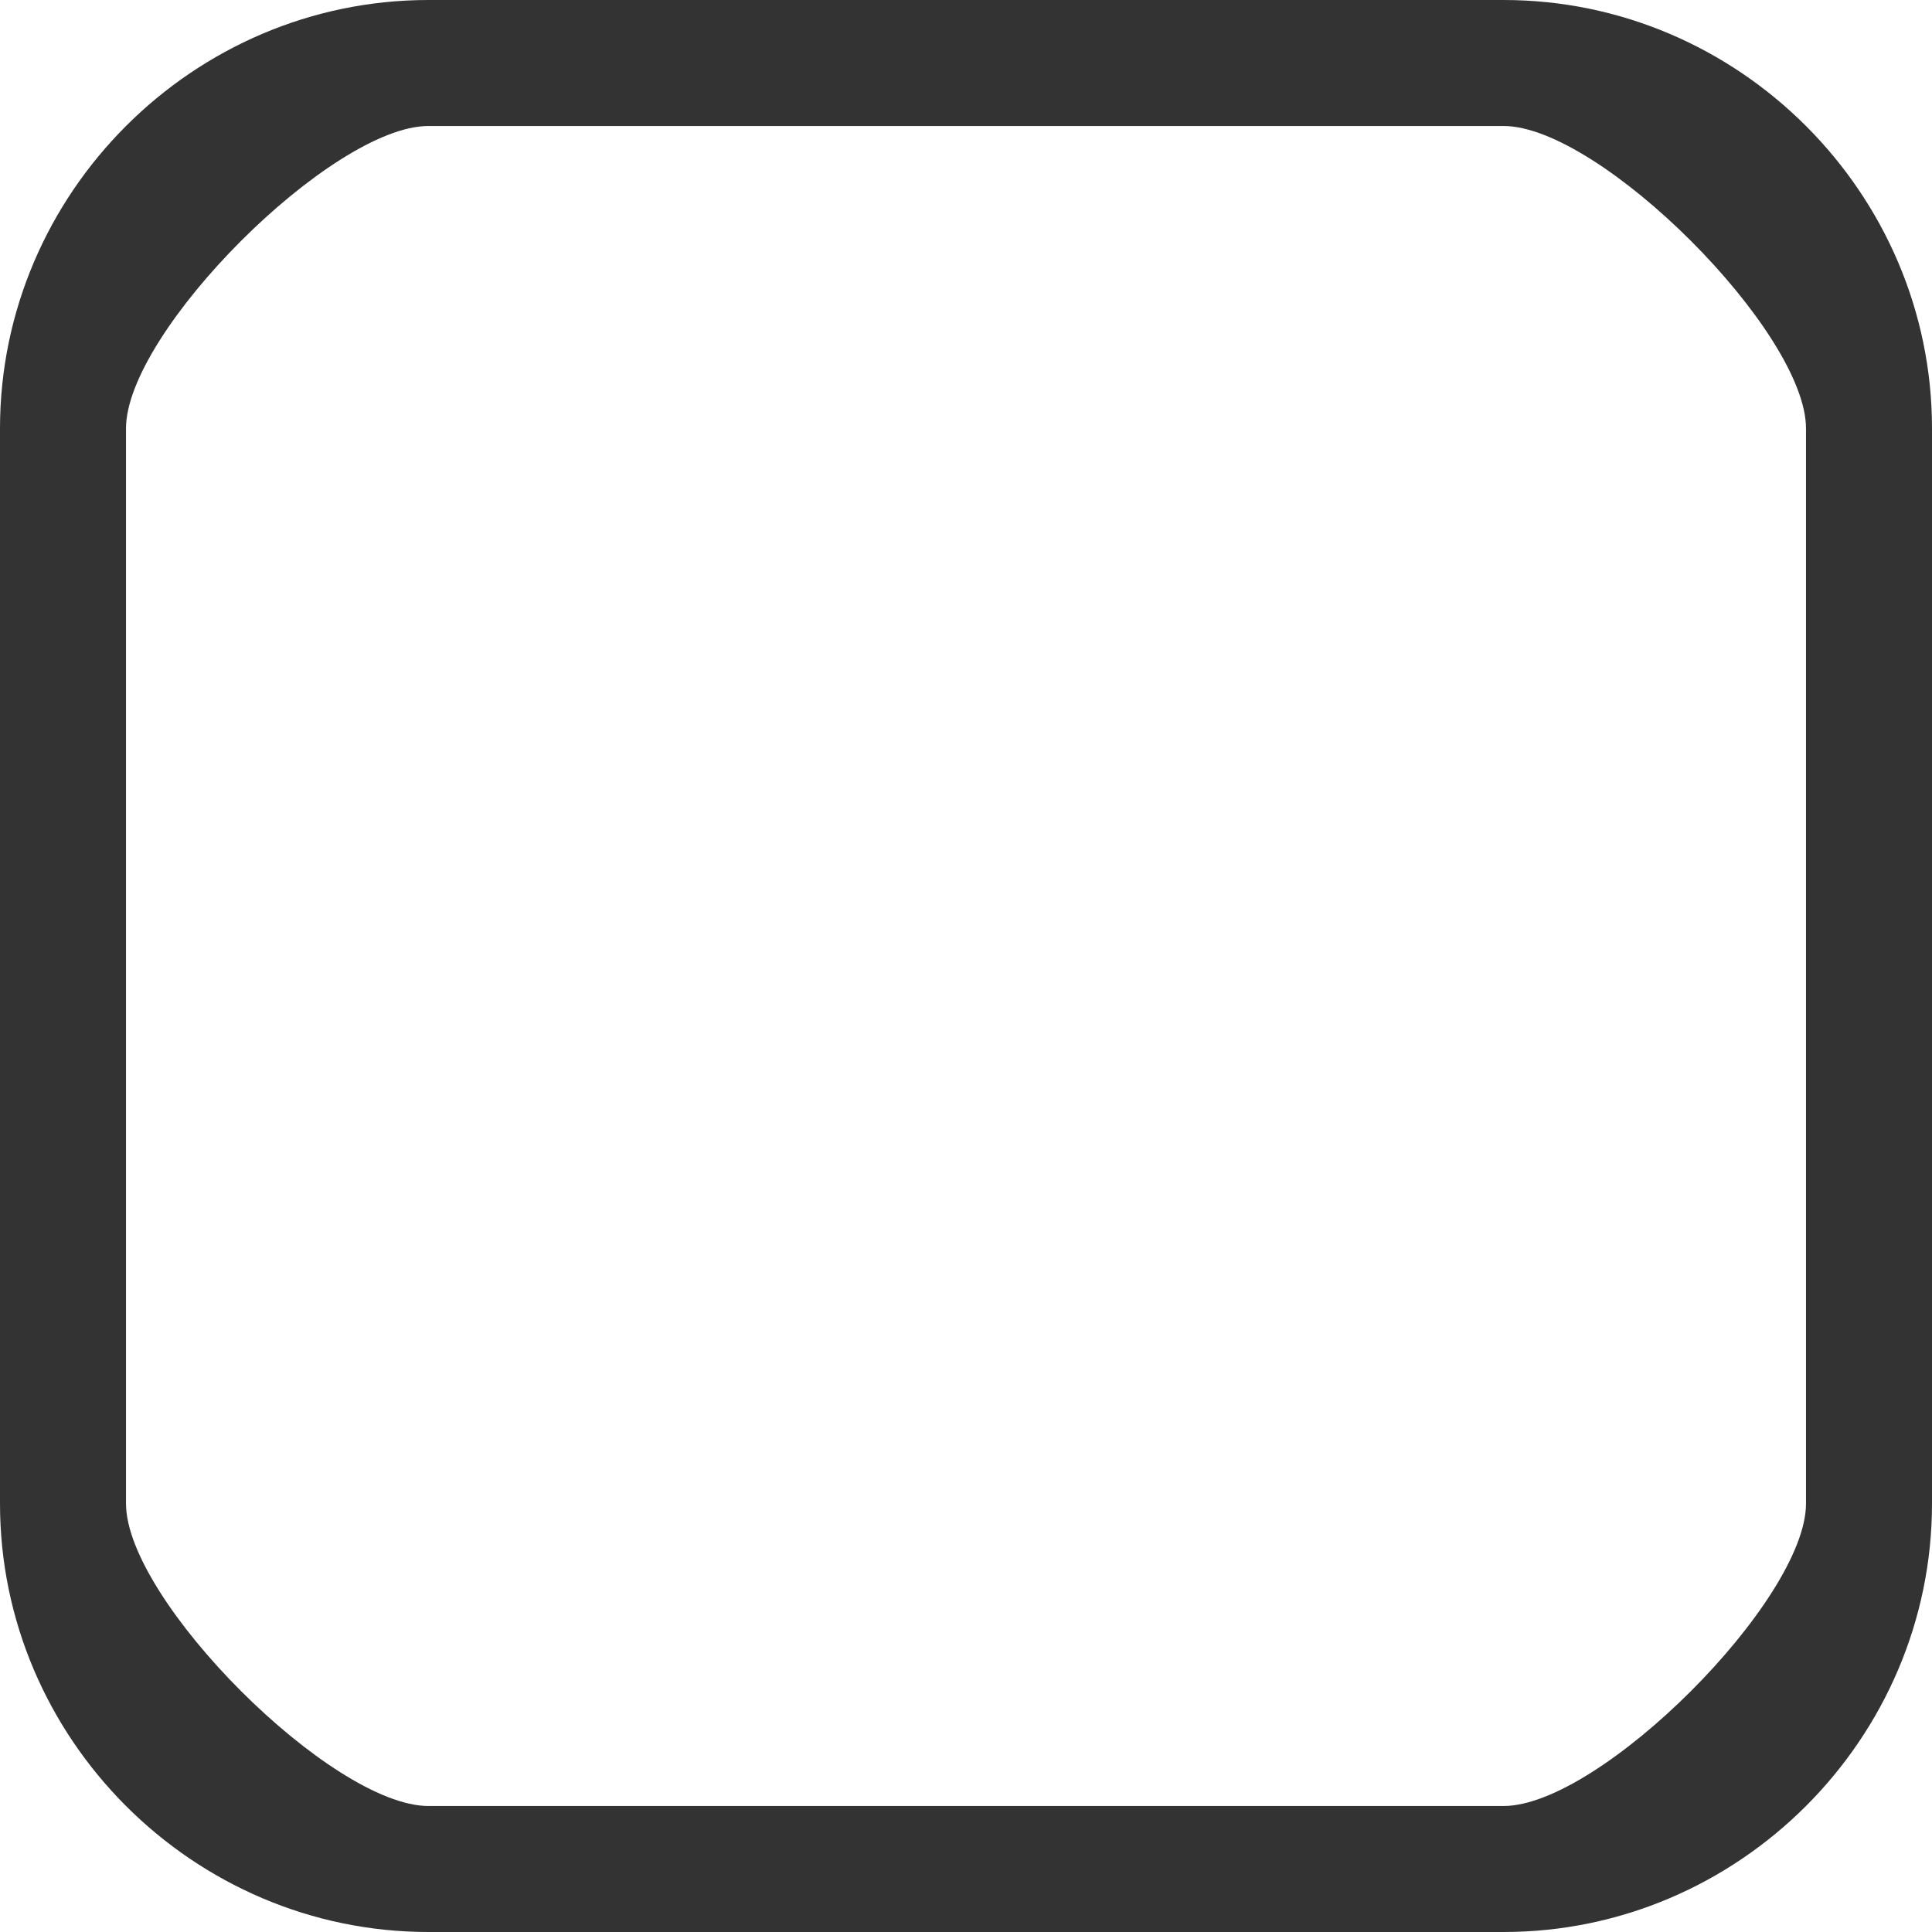<?xml version="1.0" encoding="utf-8"?>
<!-- Generator: Adobe Illustrator 23.0.3, SVG Export Plug-In . SVG Version: 6.00 Build 0)  -->
<svg version="1.1" id="Capa_1" xmlns="http://www.w3.org/2000/svg" xmlns:xlink="http://www.w3.org/1999/xlink" x="0px" y="0px"
	 viewBox="0 0 46 46" style="enable-background:new 0 0 46 46;" xml:space="preserve">
<style type="text/css">
	.st0{fill:#333333;}
</style>
<g>
	<g>
		<path class="st0" d="M35.8,0H10.2C4.6,0,0,4.6,0,10.2v25.6C0,41.4,4.6,46,10.2,46h25.6C41.4,46,46,41.4,46,35.8V10.2
			C46,4.6,41.4,0,35.8,0z M43,35.8c0,2.3-4.9,7.2-7.2,7.2H10.2C7.9,43,3,38.1,3,35.8V10.2C3,7.9,7.9,3,10.2,3h25.6
			c2.3,0,7.2,4.9,7.2,7.2V35.8z"/>
	</g>
</g>
</svg>
